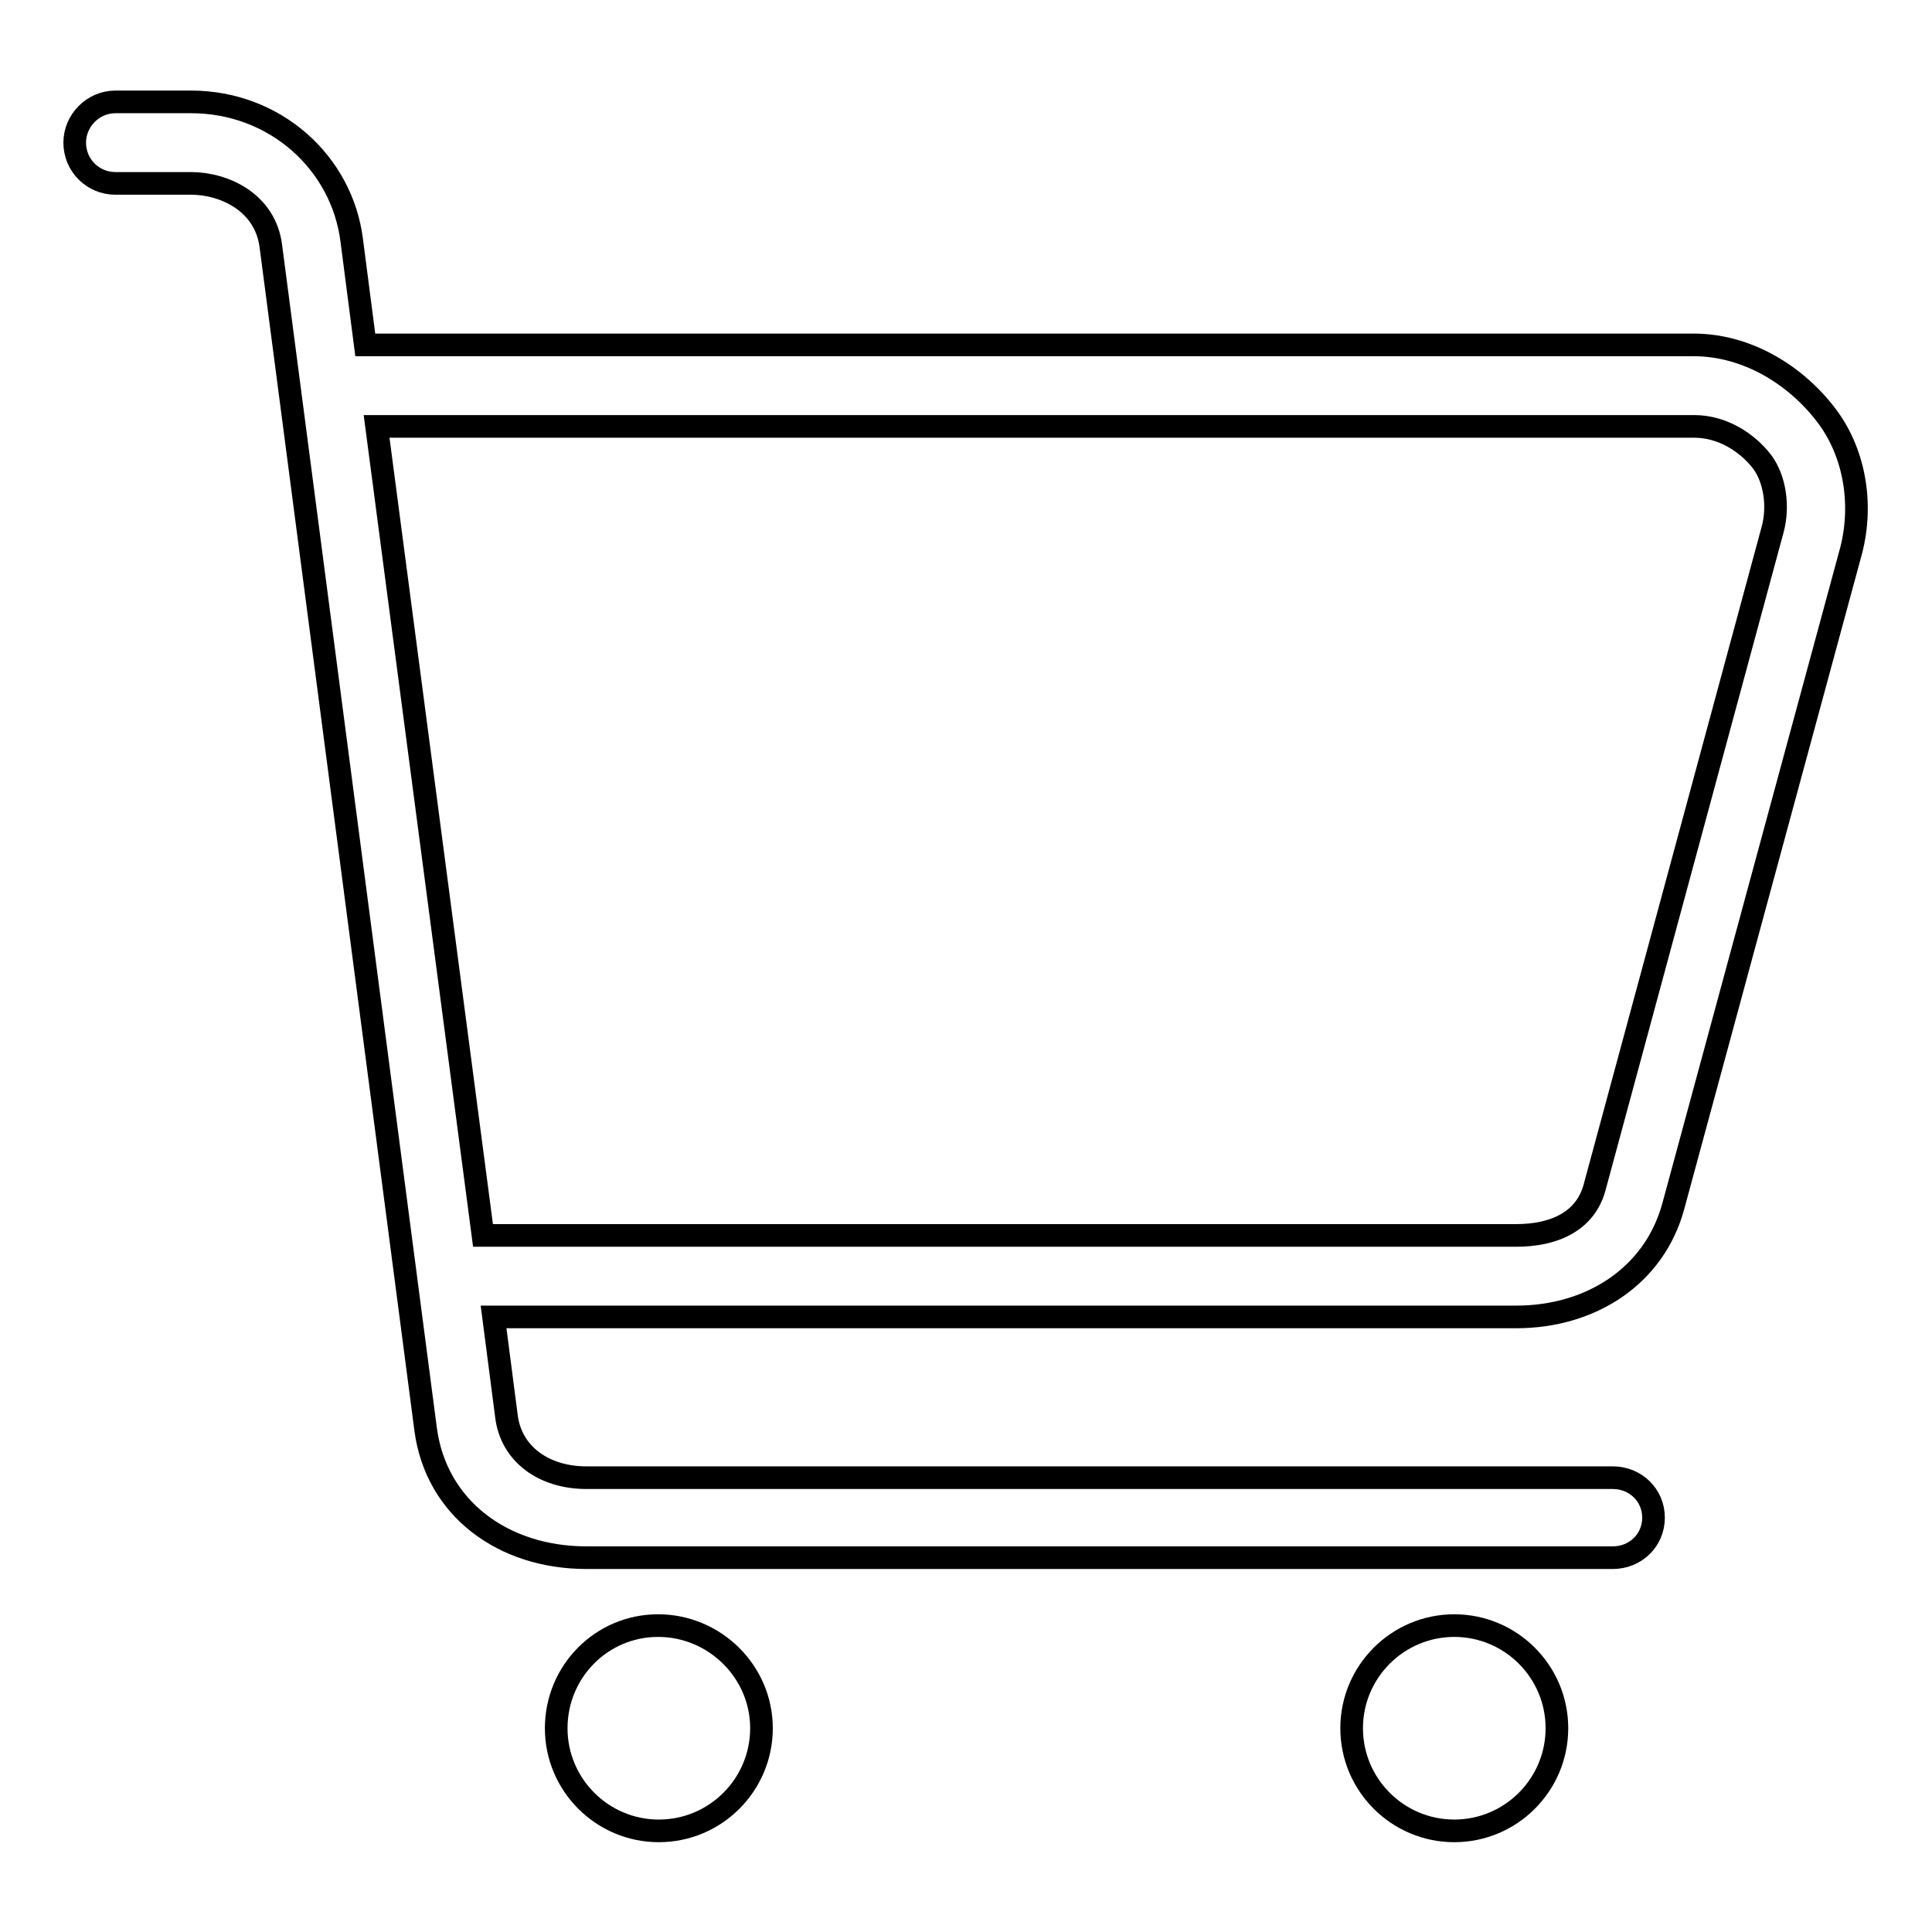 <?xml version="1.0" encoding="utf-8"?>
<!-- Svg Vector Icons : http://www.onlinewebfonts.com/icon -->
<!DOCTYPE svg PUBLIC "-//W3C//DTD SVG 1.1//EN" "http://www.w3.org/Graphics/SVG/1.1/DTD/svg11.dtd">
<svg version="1.1" xmlns="http://www.w3.org/2000/svg" xmlns:xlink="http://www.w3.org/1999/xlink" x="0px" y="0px" viewBox="0 0 256 256" enable-background="new 0 0 256 256" xml:space="preserve">
<g><g><path stroke-width="3" fill-opacity="0" stroke="#000000"  d="M241.9,54.9c-4-5.2-10.4-9.2-17.5-9.2h-176l-1.8-13.9c-1.3-10.2-10.1-18.3-21.3-18.3h-10c-3,0-5.4,2.5-5.4,5.4c0,3,2.4,5.4,5.4,5.4h10c4.4,0,9.9,2.5,10.6,8.4l20.5,156.7c1.4,10.5,10.3,17,21.3,17h136c3,0,5.4-2.3,5.4-5.3s-2.4-5.3-5.4-5.3h-136c-5.6,0-10-3.1-10.6-8.2l-1.7-13.1h135.5c10,0,18.3-5.5,20.8-14.6l23.6-87C246.9,66.6,245.7,59.8,241.9,54.9z M234.9,70.1l-23.6,87.2c-1.2,4.5-5.3,6.4-10.4,6.4H64L49.9,56.5h174.6c3.7,0,7,2.1,9,4.7C235.2,63.5,235.7,67.1,234.9,70.1z M100.9,229c0,7.5-6.1,13.6-13.6,13.6c-7.5,0-13.6-6.1-13.6-13.6s6-13.6,13.5-13.6S100.9,221.5,100.9,229z M206.3,229c0,7.5-6.1,13.6-13.6,13.6c-7.5,0-13.6-6.1-13.6-13.6s6.1-13.6,13.6-13.6C200.2,215.4,206.3,221.5,206.3,229z"/></g></g>
</svg>